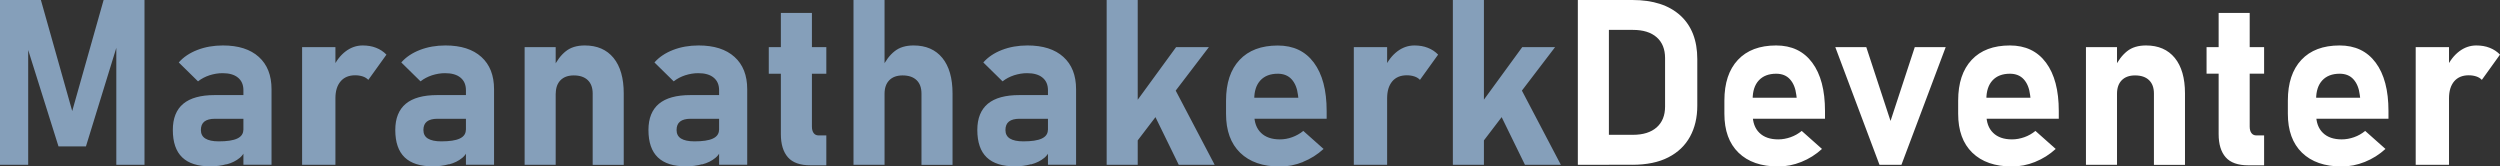 <?xml version="1.0" encoding="UTF-8"?>
<svg xmlns="http://www.w3.org/2000/svg" xmlns:xlink="http://www.w3.org/1999/xlink" id="uuid-2bfbb8f6-eebd-44fc-8e4a-3106ce9d2ea0" data-name="Laag 2" viewBox="0 0 366.26 24.39">
  <rect x="0" y="0" width="366.26" height="24.39" fill="#333333" stroke="none"/>
  <defs>
    <clipPath id="uuid-955e0ea0-76cc-480e-876e-30eab0305470">
      <rect width="366.26" height="24.39" style="fill: none;"></rect>
    </clipPath>
  </defs>
  <g id="uuid-8b5efd09-447f-4e8b-925a-5ff15fda8831" data-name="Laag 1">
    <g style="clip-path: url(#uuid-955e0ea0-76cc-480e-876e-30eab0305470);">
      <path d="M366.26,8c-.43-.44-.94-.78-1.52-1-.58-.23-1.23-.34-1.95-.34-.91,0-1.74.29-2.5.86-.76.58-1.38,1.37-1.85,2.39l.35,4.48c0-1.05.25-1.87.75-2.47.5-.59,1.22-.89,2.13-.89.42,0,.79.06,1.12.17.33.11.6.28.81.5l2.66-3.7ZM358.79,6.91h-4.88v17.23h4.88V6.91ZM346.46,23.72c1.12-.45,2.12-1.08,3.02-1.9l-2.97-2.64c-.49.4-1.03.71-1.63.92-.6.21-1.2.32-1.81.32-1.18,0-2.11-.32-2.76-.96-.66-.64-.99-1.55-.99-2.72v-2.19c0-1.2.3-2.12.9-2.77.6-.65,1.45-.98,2.55-.98.85,0,1.53.27,2.02.82.5.55.81,1.31.93,2.3l.05.4h-7.64v3.07h11.79v-1.13c0-3.04-.62-5.4-1.87-7.08-1.25-1.68-3.01-2.52-5.29-2.52-2.41,0-4.28.7-5.6,2.11-1.32,1.41-1.98,3.39-1.98,5.96v1.94c0,2.46.69,4.36,2.07,5.7,1.38,1.34,3.32,2.02,5.82,2.02,1.14,0,2.27-.22,3.39-.67M331.7,6.91h-8.43v3.88h8.43v-3.88ZM331.7,24.22v-4.38h-1.13c-.32,0-.56-.12-.73-.35-.17-.23-.25-.55-.25-.96V1.89h-4.55v17.76c0,1.47.34,2.6,1.03,3.39.69.79,1.8,1.18,3.34,1.18h2.29ZM320.11,24.14v-10.46c0-2.24-.5-3.97-1.49-5.19-1-1.22-2.4-1.83-4.22-1.83-1.14,0-2.07.28-2.78.85-.71.57-1.32,1.37-1.82,2.41l.35,3.82c0-.85.23-1.51.69-1.98.46-.47,1.11-.71,1.95-.71.89,0,1.57.23,2.05.69.48.46.72,1.11.72,1.97v10.44h4.55ZM310.15,6.91h-4.55v17.23h4.55V6.91ZM298.15,23.72c1.12-.45,2.12-1.08,3.02-1.9l-2.97-2.64c-.49.4-1.03.71-1.63.92-.6.21-1.2.32-1.81.32-1.18,0-2.11-.32-2.76-.96-.66-.64-.99-1.55-.99-2.72v-2.19c0-1.2.3-2.12.9-2.77.6-.65,1.45-.98,2.55-.98.85,0,1.53.27,2.03.82.5.55.81,1.31.93,2.3l.05.4h-7.64v3.07h11.79v-1.13c0-3.04-.62-5.4-1.87-7.08-1.25-1.68-3.01-2.52-5.29-2.52-2.41,0-4.28.7-5.6,2.11-1.32,1.41-1.98,3.39-1.98,5.96v1.94c0,2.46.69,4.36,2.07,5.7,1.38,1.34,3.32,2.02,5.82,2.02,1.14,0,2.27-.22,3.39-.67M273.41,6.91h-4.53l6.47,17.23h3.22l6.48-17.23h-4.53l-3.55,10.81-3.55-10.81ZM263.91,23.72c1.12-.45,2.12-1.08,3.02-1.9l-2.97-2.64c-.49.4-1.03.71-1.63.92-.6.21-1.2.32-1.81.32-1.18,0-2.11-.32-2.76-.96-.66-.64-.99-1.55-.99-2.72v-2.19c0-1.2.3-2.12.9-2.77.6-.65,1.45-.98,2.55-.98.85,0,1.53.27,2.02.82.5.55.81,1.31.93,2.3l.05.4h-7.64v3.07h11.79v-1.13c0-3.04-.62-5.4-1.87-7.08-1.25-1.68-3.01-2.52-5.29-2.52-2.41,0-4.28.7-5.6,2.11-1.32,1.41-1.98,3.39-1.98,5.96v1.94c0,2.46.69,4.36,2.07,5.7,1.38,1.34,3.32,2.02,5.82,2.02,1.14,0,2.27-.22,3.39-.67M235.71,0h-4.55v24.14h4.55V0ZM239.13,24.14c2.11,0,3.88-.36,5.29-1.09,1.41-.72,2.47-1.74,3.18-3.04.71-1.3,1.06-2.81,1.06-4.52v-6.84c0-2.74-.83-4.87-2.48-6.38C244.52.76,242.18,0,239.15,0h-5.7v4.38h5.79c1.49,0,2.65.36,3.47,1.08.82.72,1.23,1.74,1.23,3.05v7.1c0,1.31-.41,2.32-1.23,3.05-.82.72-1.98,1.09-3.47,1.09h-5.79v4.38h5.68Z" style="fill: #fff;"></path>
      <path d="M228.67,24.14l-5.86-11.16-3.75,2.26,4.35,8.9h5.26ZM217.4,0h-4.55v24.14h4.55V0ZM227.82,6.91h-4.81l-8.04,11.02.62,5.01,12.24-16.04ZM210.69,8c-.43-.44-.94-.78-1.52-1-.58-.23-1.23-.34-1.95-.34-.91,0-1.74.29-2.5.86-.76.58-1.38,1.37-1.85,2.39l.35,4.48c0-1.05.25-1.87.75-2.47.5-.59,1.21-.89,2.13-.89.42,0,.79.06,1.12.17.33.11.6.28.81.5l2.66-3.7ZM203.22,6.91h-4.88v17.23h4.88V6.91ZM190.89,23.72c1.12-.45,2.12-1.08,3.02-1.9l-2.97-2.64c-.49.4-1.03.7-1.63.92-.6.22-1.2.32-1.81.32-1.18,0-2.11-.32-2.76-.96-.66-.64-.99-1.55-.99-2.72v-2.19c0-1.2.3-2.12.9-2.77.6-.65,1.45-.98,2.55-.98.85,0,1.53.27,2.03.82s.81,1.31.93,2.3l.05.4h-7.64v3.07h11.79v-1.13c0-3.04-.62-5.4-1.87-7.08-1.25-1.68-3.01-2.51-5.29-2.51-2.41,0-4.28.7-5.6,2.11-1.32,1.4-1.98,3.39-1.98,5.96v1.94c0,2.46.69,4.36,2.07,5.7,1.38,1.34,3.32,2.02,5.82,2.02,1.14,0,2.27-.22,3.39-.67M177.95,24.14l-5.86-11.16-3.75,2.26,4.35,8.9h5.26ZM166.68,0h-4.55v24.14h4.55V0ZM177.11,6.91h-4.81l-8.04,11.02.61,5.01,12.24-16.04ZM151.07,24.08c.76-.2,1.4-.52,1.92-.95.52-.43.81-.97.88-1.62l-.35-2.51c0,.59-.3,1.02-.9,1.3-.6.28-1.5.41-2.71.41-.86,0-1.51-.14-1.95-.41s-.66-.69-.66-1.25.17-.97.51-1.24.86-.41,1.54-.41h4.53l-.23-3.47h-4.32c-2.05,0-3.58.42-4.61,1.27-1.02.85-1.54,2.13-1.54,3.84,0,1.8.46,3.14,1.38,4.02.92.88,2.3,1.31,4.13,1.31.81,0,1.59-.1,2.35-.31M157.65,24.14v-11.07c0-2.04-.62-3.61-1.86-4.73-1.24-1.12-2.99-1.68-5.26-1.68-1.37,0-2.62.22-3.75.66-1.13.44-2.04,1.05-2.72,1.83l2.82,2.77c.49-.39,1.05-.68,1.68-.89.63-.2,1.27-.31,1.91-.31.97,0,1.73.21,2.26.65.53.43.8,1.05.8,1.84v10.92h4.13ZM139.55,24.14v-10.46c0-2.24-.5-3.97-1.49-5.19-1-1.22-2.4-1.83-4.22-1.83-1.14,0-2.07.28-2.78.85-.71.56-1.32,1.37-1.82,2.41l.35,3.82c0-.85.23-1.51.69-1.98.46-.47,1.11-.71,1.95-.71.89,0,1.57.23,2.05.69.48.46.72,1.11.72,1.97v10.44h4.55ZM129.59,0h-4.55v24.14h4.55V0ZM121.06,6.91h-8.43v3.89h8.43v-3.89ZM121.06,24.22v-4.38h-1.13c-.32,0-.56-.12-.73-.35-.17-.23-.25-.55-.25-.96V1.89h-4.55v17.76c0,1.47.34,2.6,1.03,3.39.69.79,1.8,1.18,3.34,1.18h2.29ZM102.89,24.08c.76-.2,1.4-.52,1.92-.95.52-.43.81-.97.88-1.62l-.35-2.51c0,.59-.3,1.02-.9,1.3-.6.28-1.5.41-2.71.41-.86,0-1.51-.14-1.95-.41-.44-.27-.66-.69-.66-1.25s.17-.97.51-1.24c.34-.27.86-.41,1.54-.41h4.53l-.23-3.47h-4.32c-2.05,0-3.58.42-4.61,1.27-1.02.85-1.54,2.13-1.54,3.84,0,1.8.46,3.14,1.38,4.02.92.88,2.3,1.31,4.13,1.31.81,0,1.59-.1,2.35-.31M109.47,24.14v-11.07c0-2.04-.62-3.61-1.86-4.73-1.24-1.12-2.99-1.68-5.26-1.68-1.37,0-2.62.22-3.75.66-1.13.44-2.04,1.05-2.72,1.83l2.82,2.77c.49-.39,1.05-.68,1.68-.89.63-.2,1.27-.31,1.91-.31.97,0,1.73.21,2.26.65.53.43.8,1.05.8,1.84v10.92h4.13ZM91.38,24.14v-10.46c0-2.24-.5-3.97-1.49-5.19-1-1.22-2.4-1.83-4.22-1.83-1.14,0-2.07.28-2.78.85-.71.56-1.32,1.37-1.82,2.41l.35,3.82c0-.85.23-1.51.69-1.98.46-.47,1.11-.71,1.95-.71.89,0,1.57.23,2.05.69.48.46.72,1.11.72,1.97v10.44h4.55ZM81.41,6.91h-4.55v17.23h4.55V6.91ZM65.8,24.08c.76-.2,1.4-.52,1.92-.95.52-.43.81-.97.88-1.62l-.35-2.51c0,.59-.3,1.02-.9,1.3-.6.28-1.5.41-2.71.41-.86,0-1.51-.14-1.95-.41-.44-.27-.66-.69-.66-1.25s.17-.97.51-1.24c.34-.27.86-.41,1.54-.41h4.53l-.23-3.47h-4.32c-2.05,0-3.58.42-4.61,1.27-1.02.85-1.54,2.13-1.54,3.84,0,1.8.46,3.14,1.38,4.02.92.88,2.3,1.31,4.13,1.31.81,0,1.59-.1,2.35-.31M72.38,24.14v-11.07c0-2.04-.62-3.61-1.86-4.73-1.24-1.12-2.99-1.68-5.26-1.68-1.37,0-2.62.22-3.75.66-1.13.44-2.04,1.05-2.72,1.83l2.82,2.77c.49-.39,1.05-.68,1.68-.89.63-.2,1.27-.31,1.91-.31.97,0,1.73.21,2.26.65.53.43.8,1.05.8,1.84v10.92h4.13ZM56.61,8c-.43-.44-.94-.78-1.52-1-.58-.23-1.23-.34-1.95-.34-.91,0-1.74.29-2.5.86-.76.58-1.38,1.37-1.85,2.39l.35,4.48c0-1.05.25-1.87.76-2.47.5-.59,1.21-.89,2.13-.89.42,0,.79.06,1.12.17.33.11.59.28.81.5l2.66-3.7ZM49.14,6.91h-4.88v17.23h4.88V6.91ZM33.2,24.08c.76-.2,1.4-.52,1.92-.95.52-.43.81-.97.88-1.62l-.35-2.51c0,.59-.3,1.02-.9,1.3-.6.28-1.5.41-2.71.41-.86,0-1.51-.14-1.95-.41s-.66-.69-.66-1.25.17-.97.51-1.24c.34-.27.86-.41,1.54-.41h4.53l-.23-3.47h-4.32c-2.05,0-3.58.42-4.61,1.27-1.02.85-1.53,2.13-1.53,3.84,0,1.8.46,3.14,1.38,4.02.92.88,2.3,1.31,4.13,1.31.81,0,1.59-.1,2.35-.31M39.78,24.14v-11.07c0-2.04-.62-3.61-1.86-4.73-1.24-1.12-2.99-1.68-5.26-1.68-1.37,0-2.62.22-3.75.66-1.13.44-2.04,1.05-2.72,1.83l2.82,2.77c.49-.39,1.05-.68,1.68-.89.63-.2,1.27-.31,1.91-.31.97,0,1.73.21,2.26.65.53.43.8,1.05.8,1.84v10.92h4.13ZM5.99,0H0v24.14h4.13V5.4l-.17,1.39,4.61,14.66h4.02l4.62-14.99-.17-1.06v18.74h4.13V0h-5.99l-4.6,16.27L5.99,0Z" style="fill: #859fba;"></path>
    </g>
  </g>
</svg>
